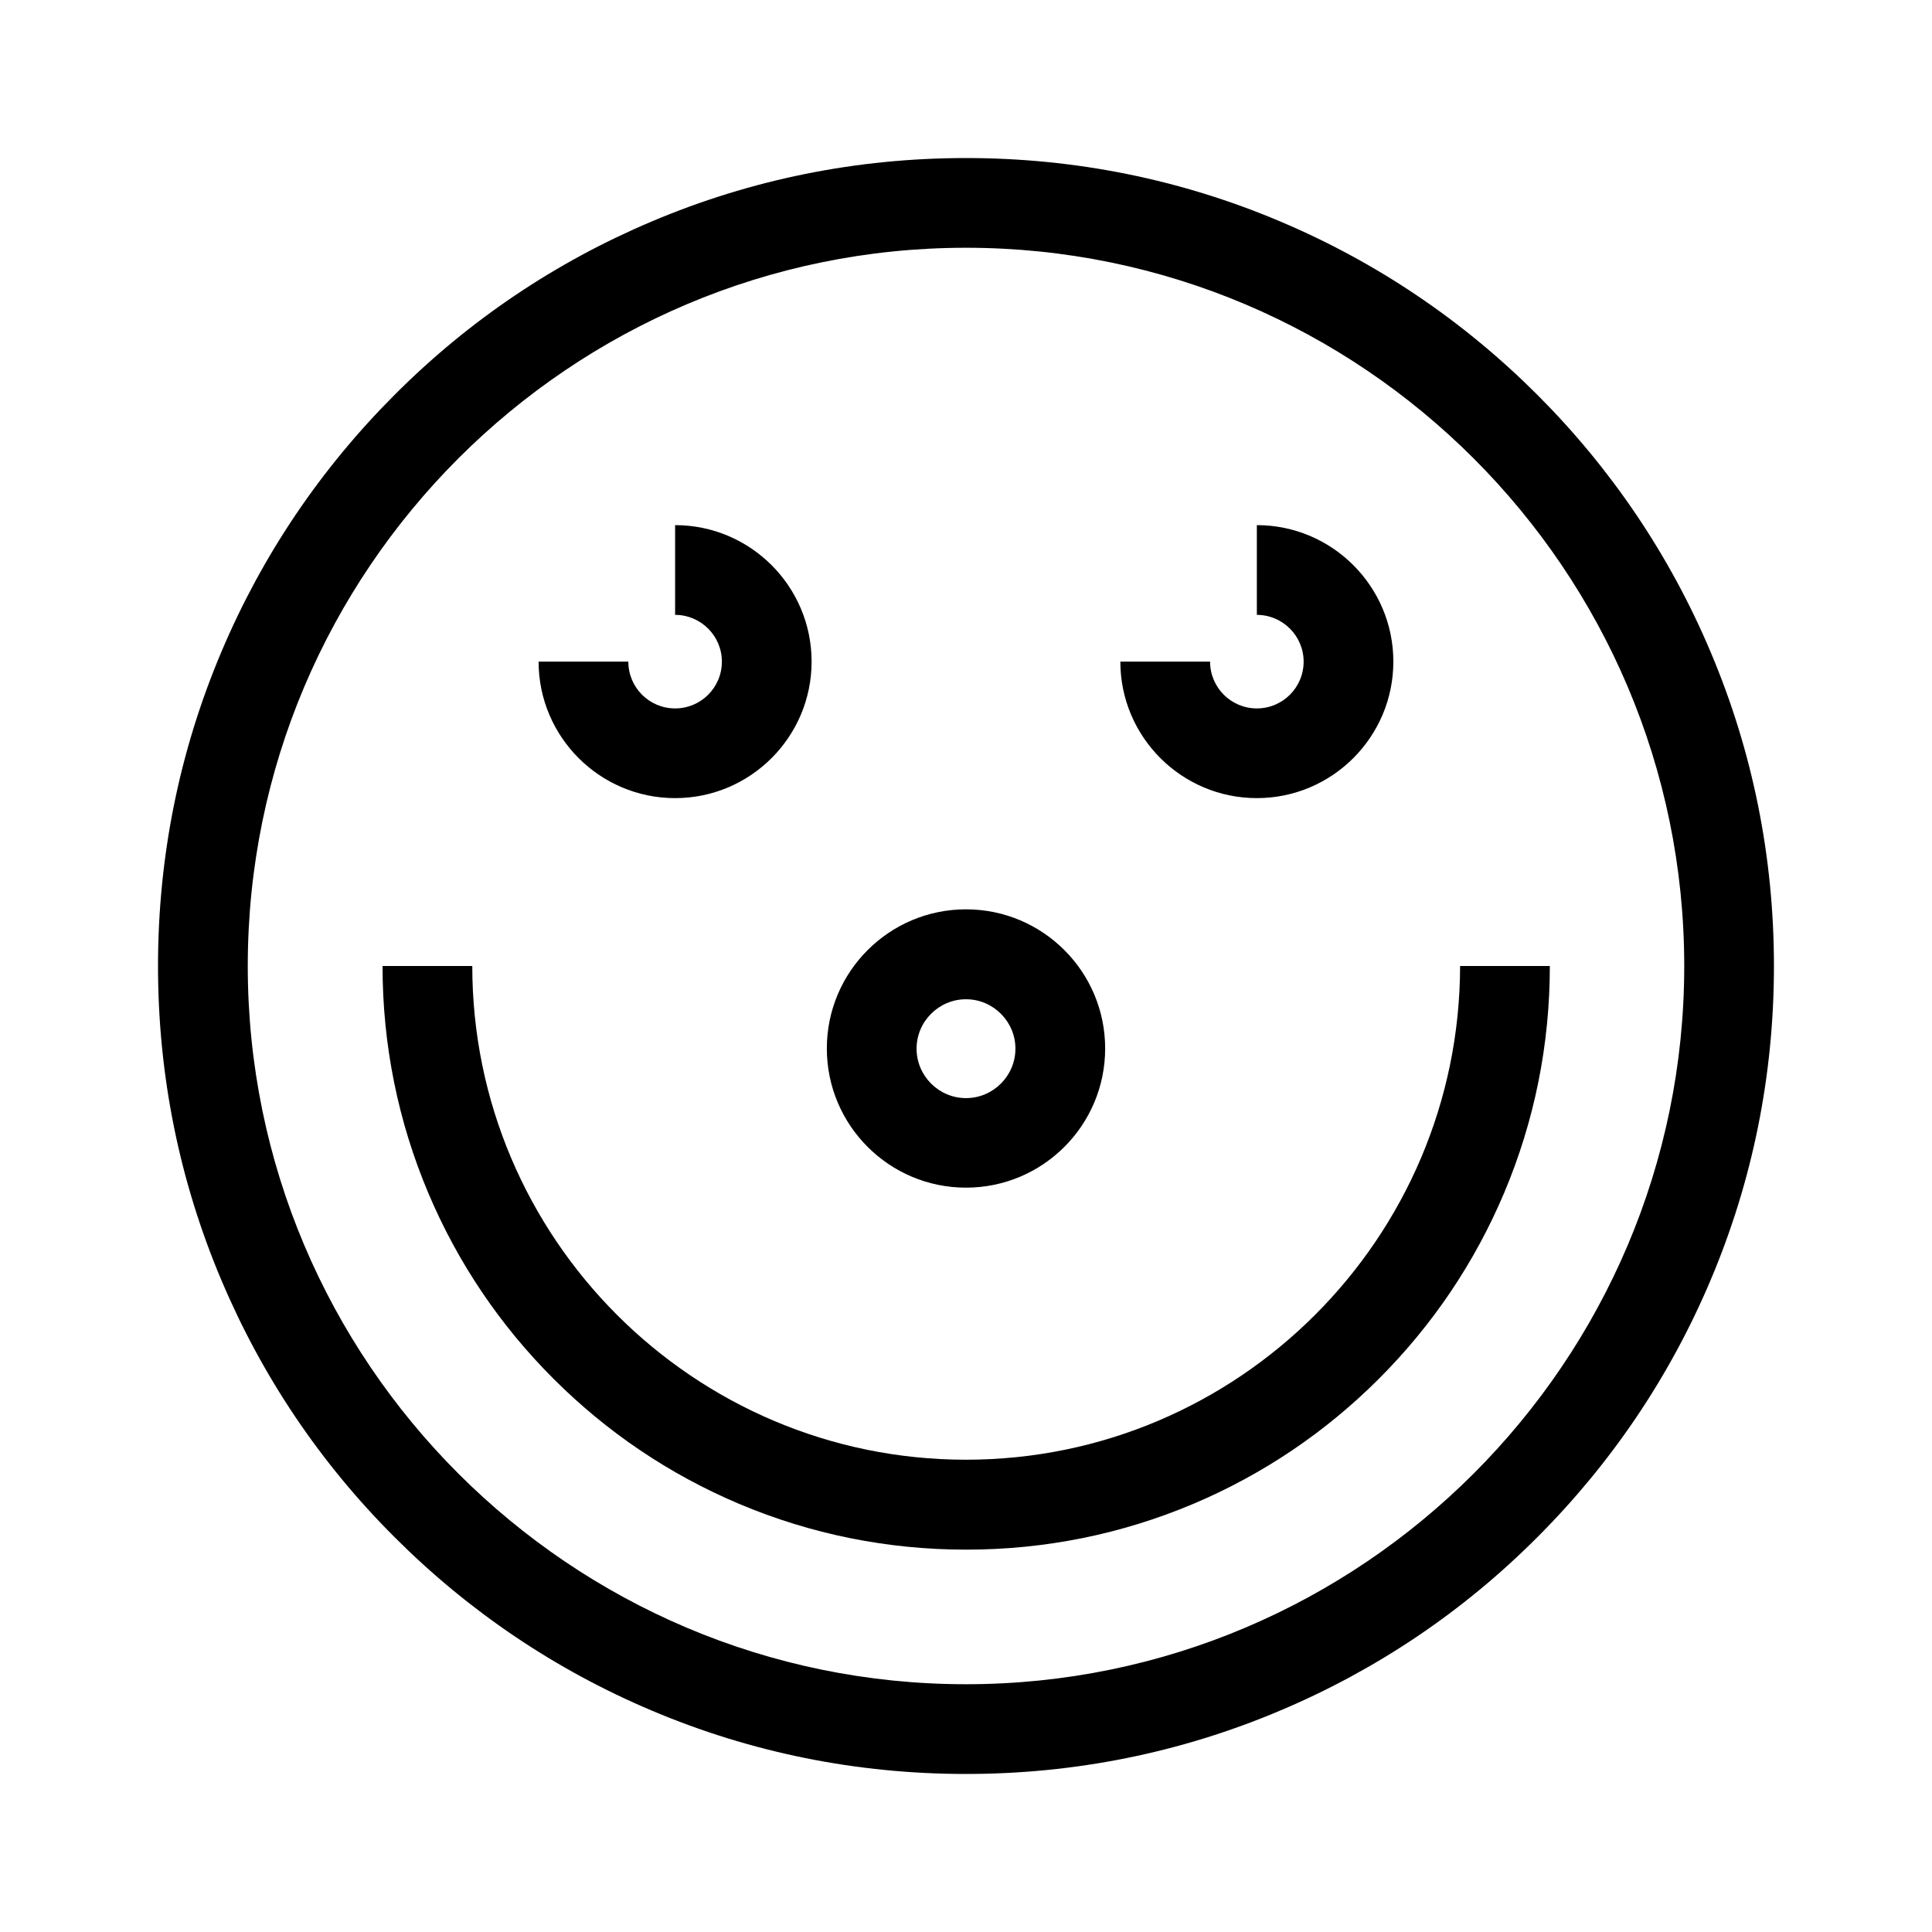 <?xml version="1.0" encoding="UTF-8"?>
<!-- Uploaded to: ICON Repo, www.svgrepo.com, Generator: ICON Repo Mixer Tools -->
<svg fill="#000000" width="800px" height="800px" version="1.1" viewBox="144 144 512 512" xmlns="http://www.w3.org/2000/svg">
 <g>
  <path d="m551.39 248.61c-19.648-19.648-42.57-35.117-68.066-45.898-26.398-11.184-54.41-16.828-83.328-16.828s-56.93 5.644-83.332 16.828c-25.492 10.781-48.418 26.199-68.066 45.898-19.648 19.648-35.117 42.57-45.898 68.066-11.18 26.395-16.824 54.406-16.824 83.328 0 28.918 5.644 56.93 16.828 83.332 10.781 25.492 26.199 48.418 45.898 68.066 19.648 19.648 42.57 35.117 68.066 45.898 26.395 11.18 54.406 16.82 83.328 16.82 28.918 0 56.93-5.644 83.332-16.828 25.492-10.781 48.418-26.199 68.066-45.898 19.648-19.648 35.117-42.57 45.898-68.066 11.18-26.395 16.82-54.406 16.82-83.324s-5.644-56.93-16.828-83.332c-10.781-25.492-26.246-48.414-45.895-68.062zm-151.39 341.73c-104.95 0-190.34-85.395-190.34-190.34 0-104.95 85.395-190.34 190.34-190.34 104.94 0.004 190.34 85.398 190.34 190.34 0 104.94-85.395 190.34-190.34 190.34z"/>
  <path d="m400 530.84c-72.145 0-130.84-58.695-130.84-130.84h-23.781c0 20.859 4.082 41.109 12.141 60.207 7.809 18.438 18.941 34.965 33.152 49.172 14.207 14.207 30.73 25.34 49.172 33.152 19.094 8.062 39.348 12.141 60.207 12.141s41.109-4.082 60.207-12.141c18.438-7.809 34.965-18.941 49.172-33.152 14.207-14.207 25.34-30.73 33.152-49.172 8.062-19.094 12.141-39.348 12.141-60.207h-23.781c-0.105 72.148-58.797 130.84-130.94 130.84z"/>
  <path d="m322.91 355.51c19.949 0 36.172-16.223 36.172-36.172 0-19.949-16.223-36.172-36.172-36.172v23.781c6.801 0 12.395 5.543 12.395 12.395s-5.543 12.395-12.395 12.395c-6.852 0-12.395-5.543-12.395-12.395h-23.781c0.004 19.945 16.227 36.168 36.176 36.168z"/>
  <path d="m477.08 355.51c19.949 0 36.172-16.223 36.172-36.172 0-19.949-16.223-36.172-36.172-36.172v23.781c6.801 0 12.395 5.543 12.395 12.395s-5.543 12.395-12.395 12.395c-6.852 0-12.395-5.543-12.395-12.395h-23.781c0 19.945 16.223 36.168 36.176 36.168z"/>
  <path d="m400 458.74c20.355 0 36.879-16.523 36.879-36.879s-16.523-36.879-36.879-36.879-36.879 16.523-36.879 36.879 16.523 36.879 36.879 36.879zm0-49.926c7.203 0 13.098 5.894 13.098 13.098 0 7.203-5.894 13.098-13.098 13.098s-13.098-5.894-13.098-13.098c-0.004-7.203 5.891-13.098 13.098-13.098z"/>
 </g>
</svg>